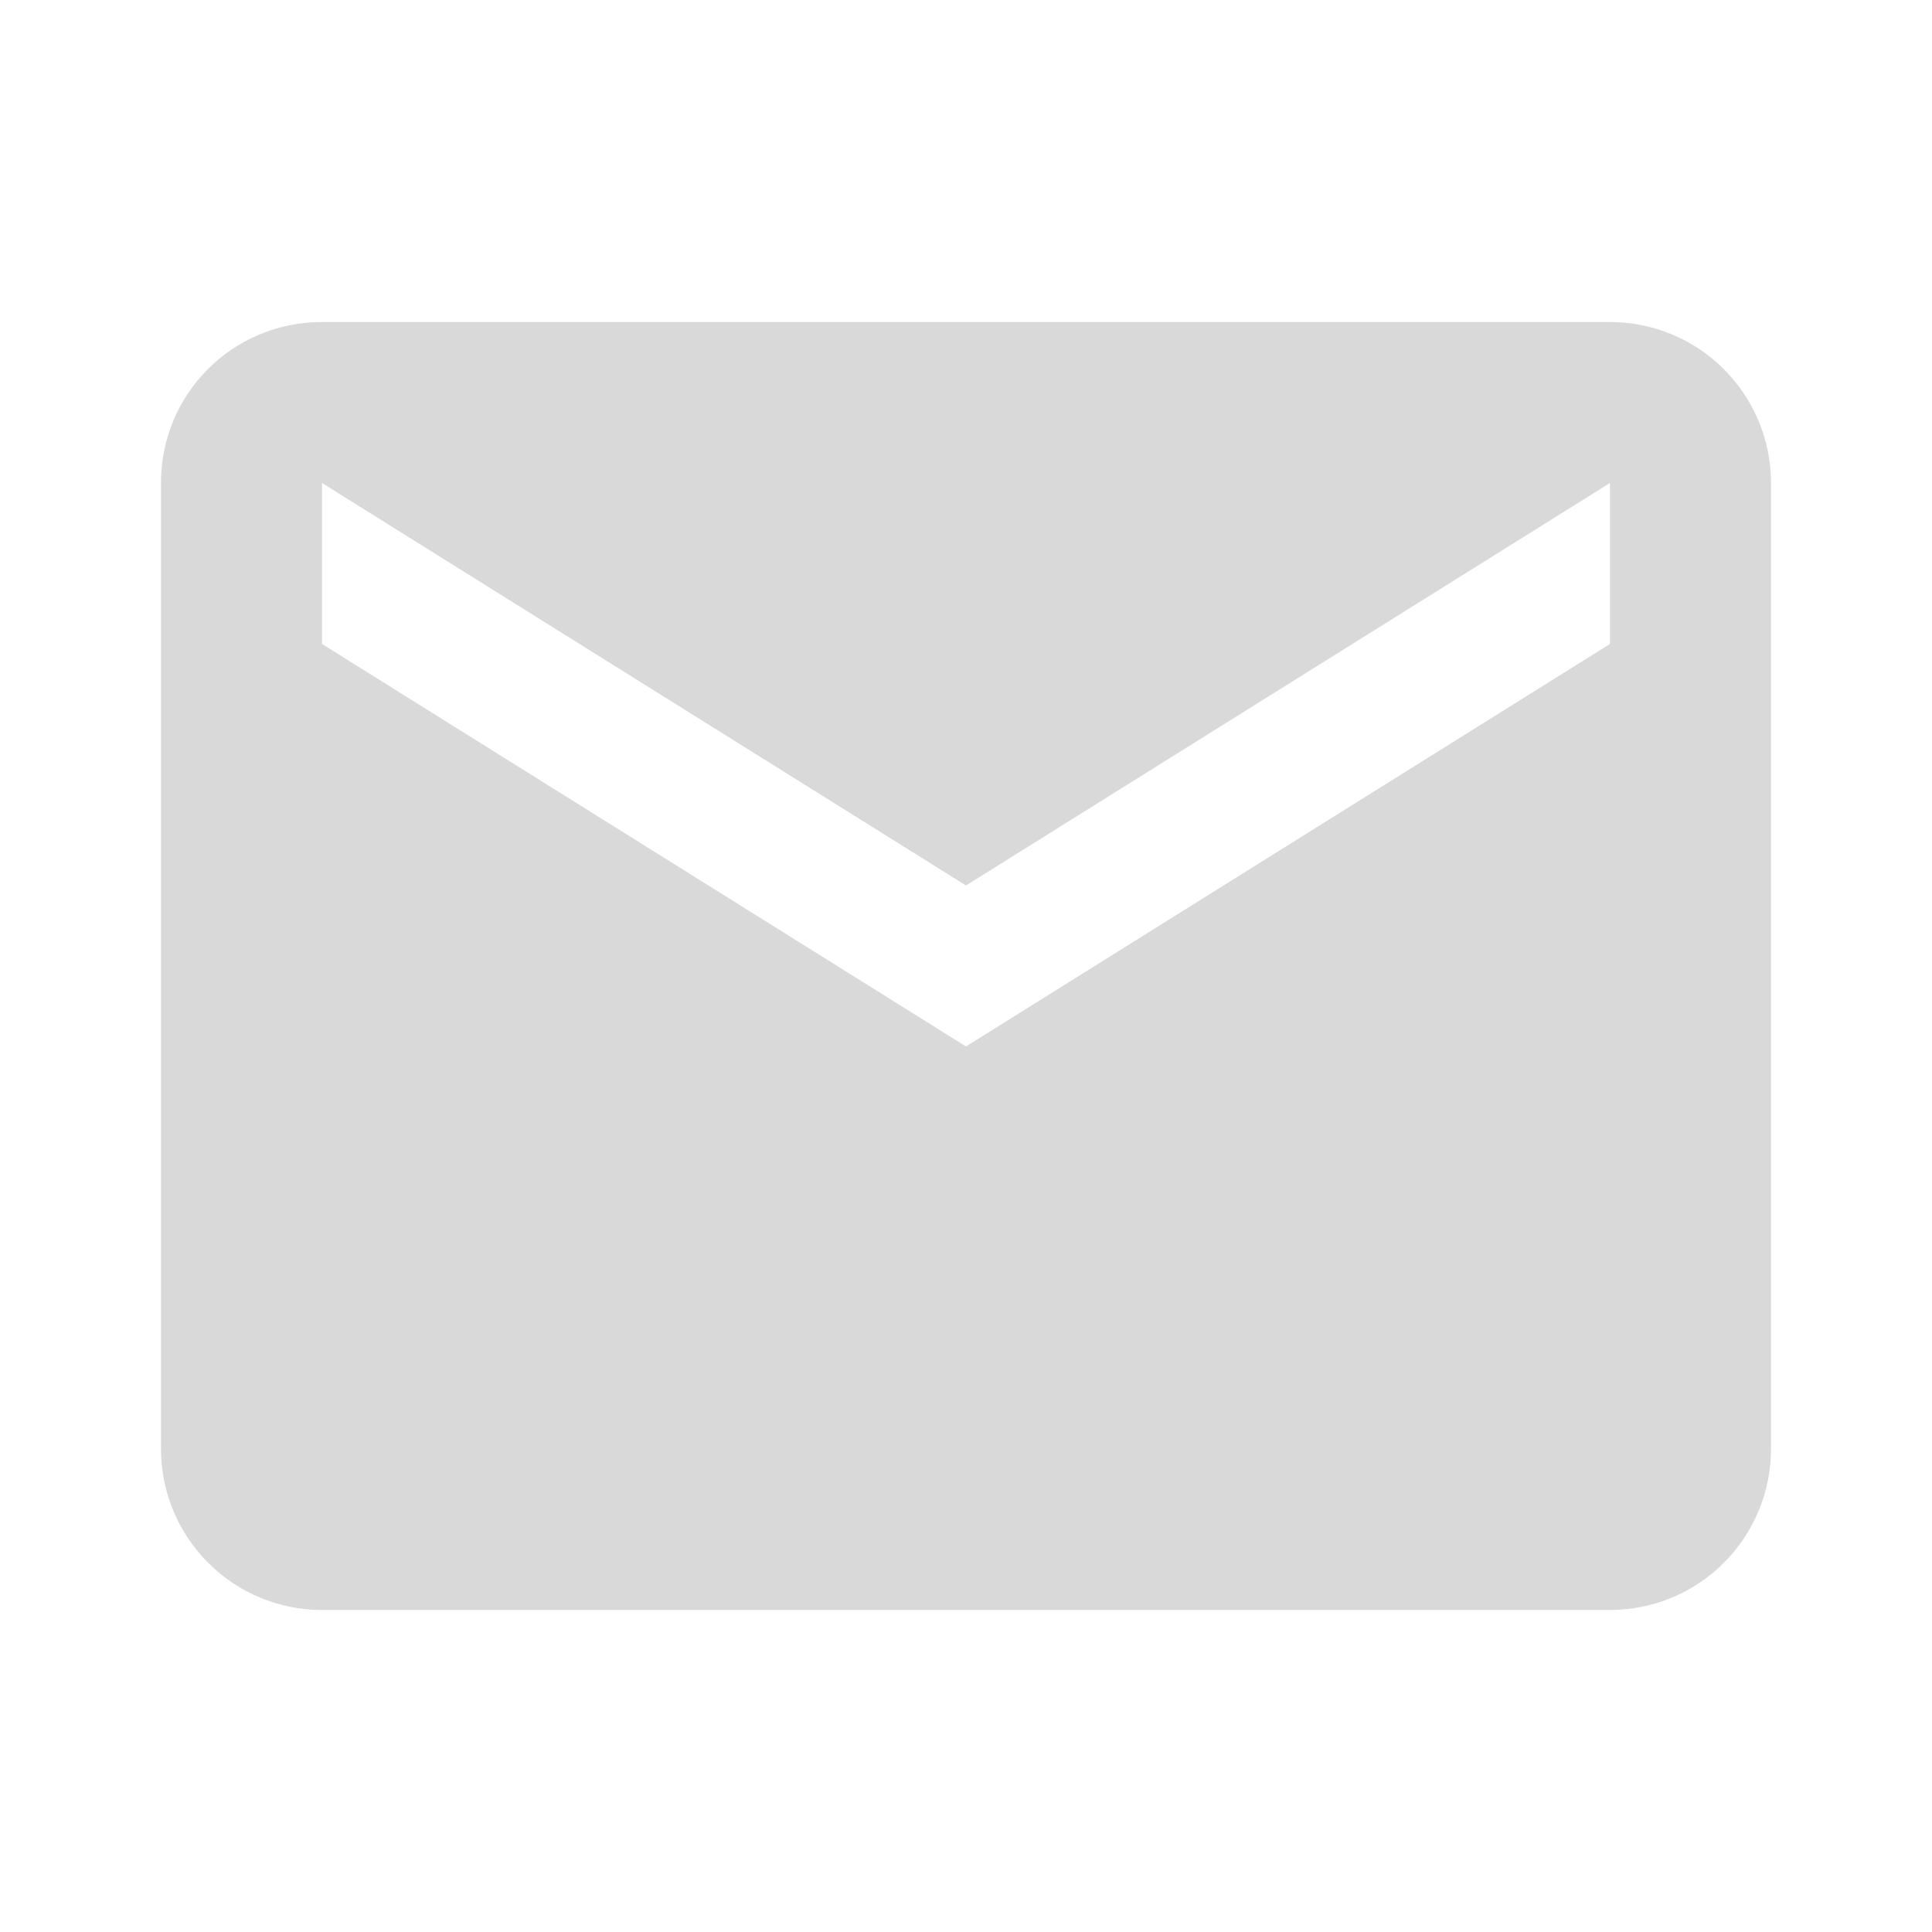 <svg xmlns="http://www.w3.org/2000/svg" width="25" height="25" viewBox="0 0 25 25" fill="none"><path d="M20.833 8.333L12.5 13.541L4.167 8.333V6.25L12.5 11.458L20.833 6.25M20.833 4.167H4.167C3.01 4.167 2.083 5.094 2.083 6.25V18.75C2.083 19.302 2.303 19.832 2.694 20.223C3.084 20.614 3.614 20.833 4.167 20.833H20.833C21.386 20.833 21.916 20.614 22.306 20.223C22.697 19.832 22.917 19.302 22.917 18.75V6.25C22.917 5.697 22.697 5.167 22.306 4.777C21.916 4.386 21.386 4.167 20.833 4.167Z" fill="#D9D9D9"></path></svg>